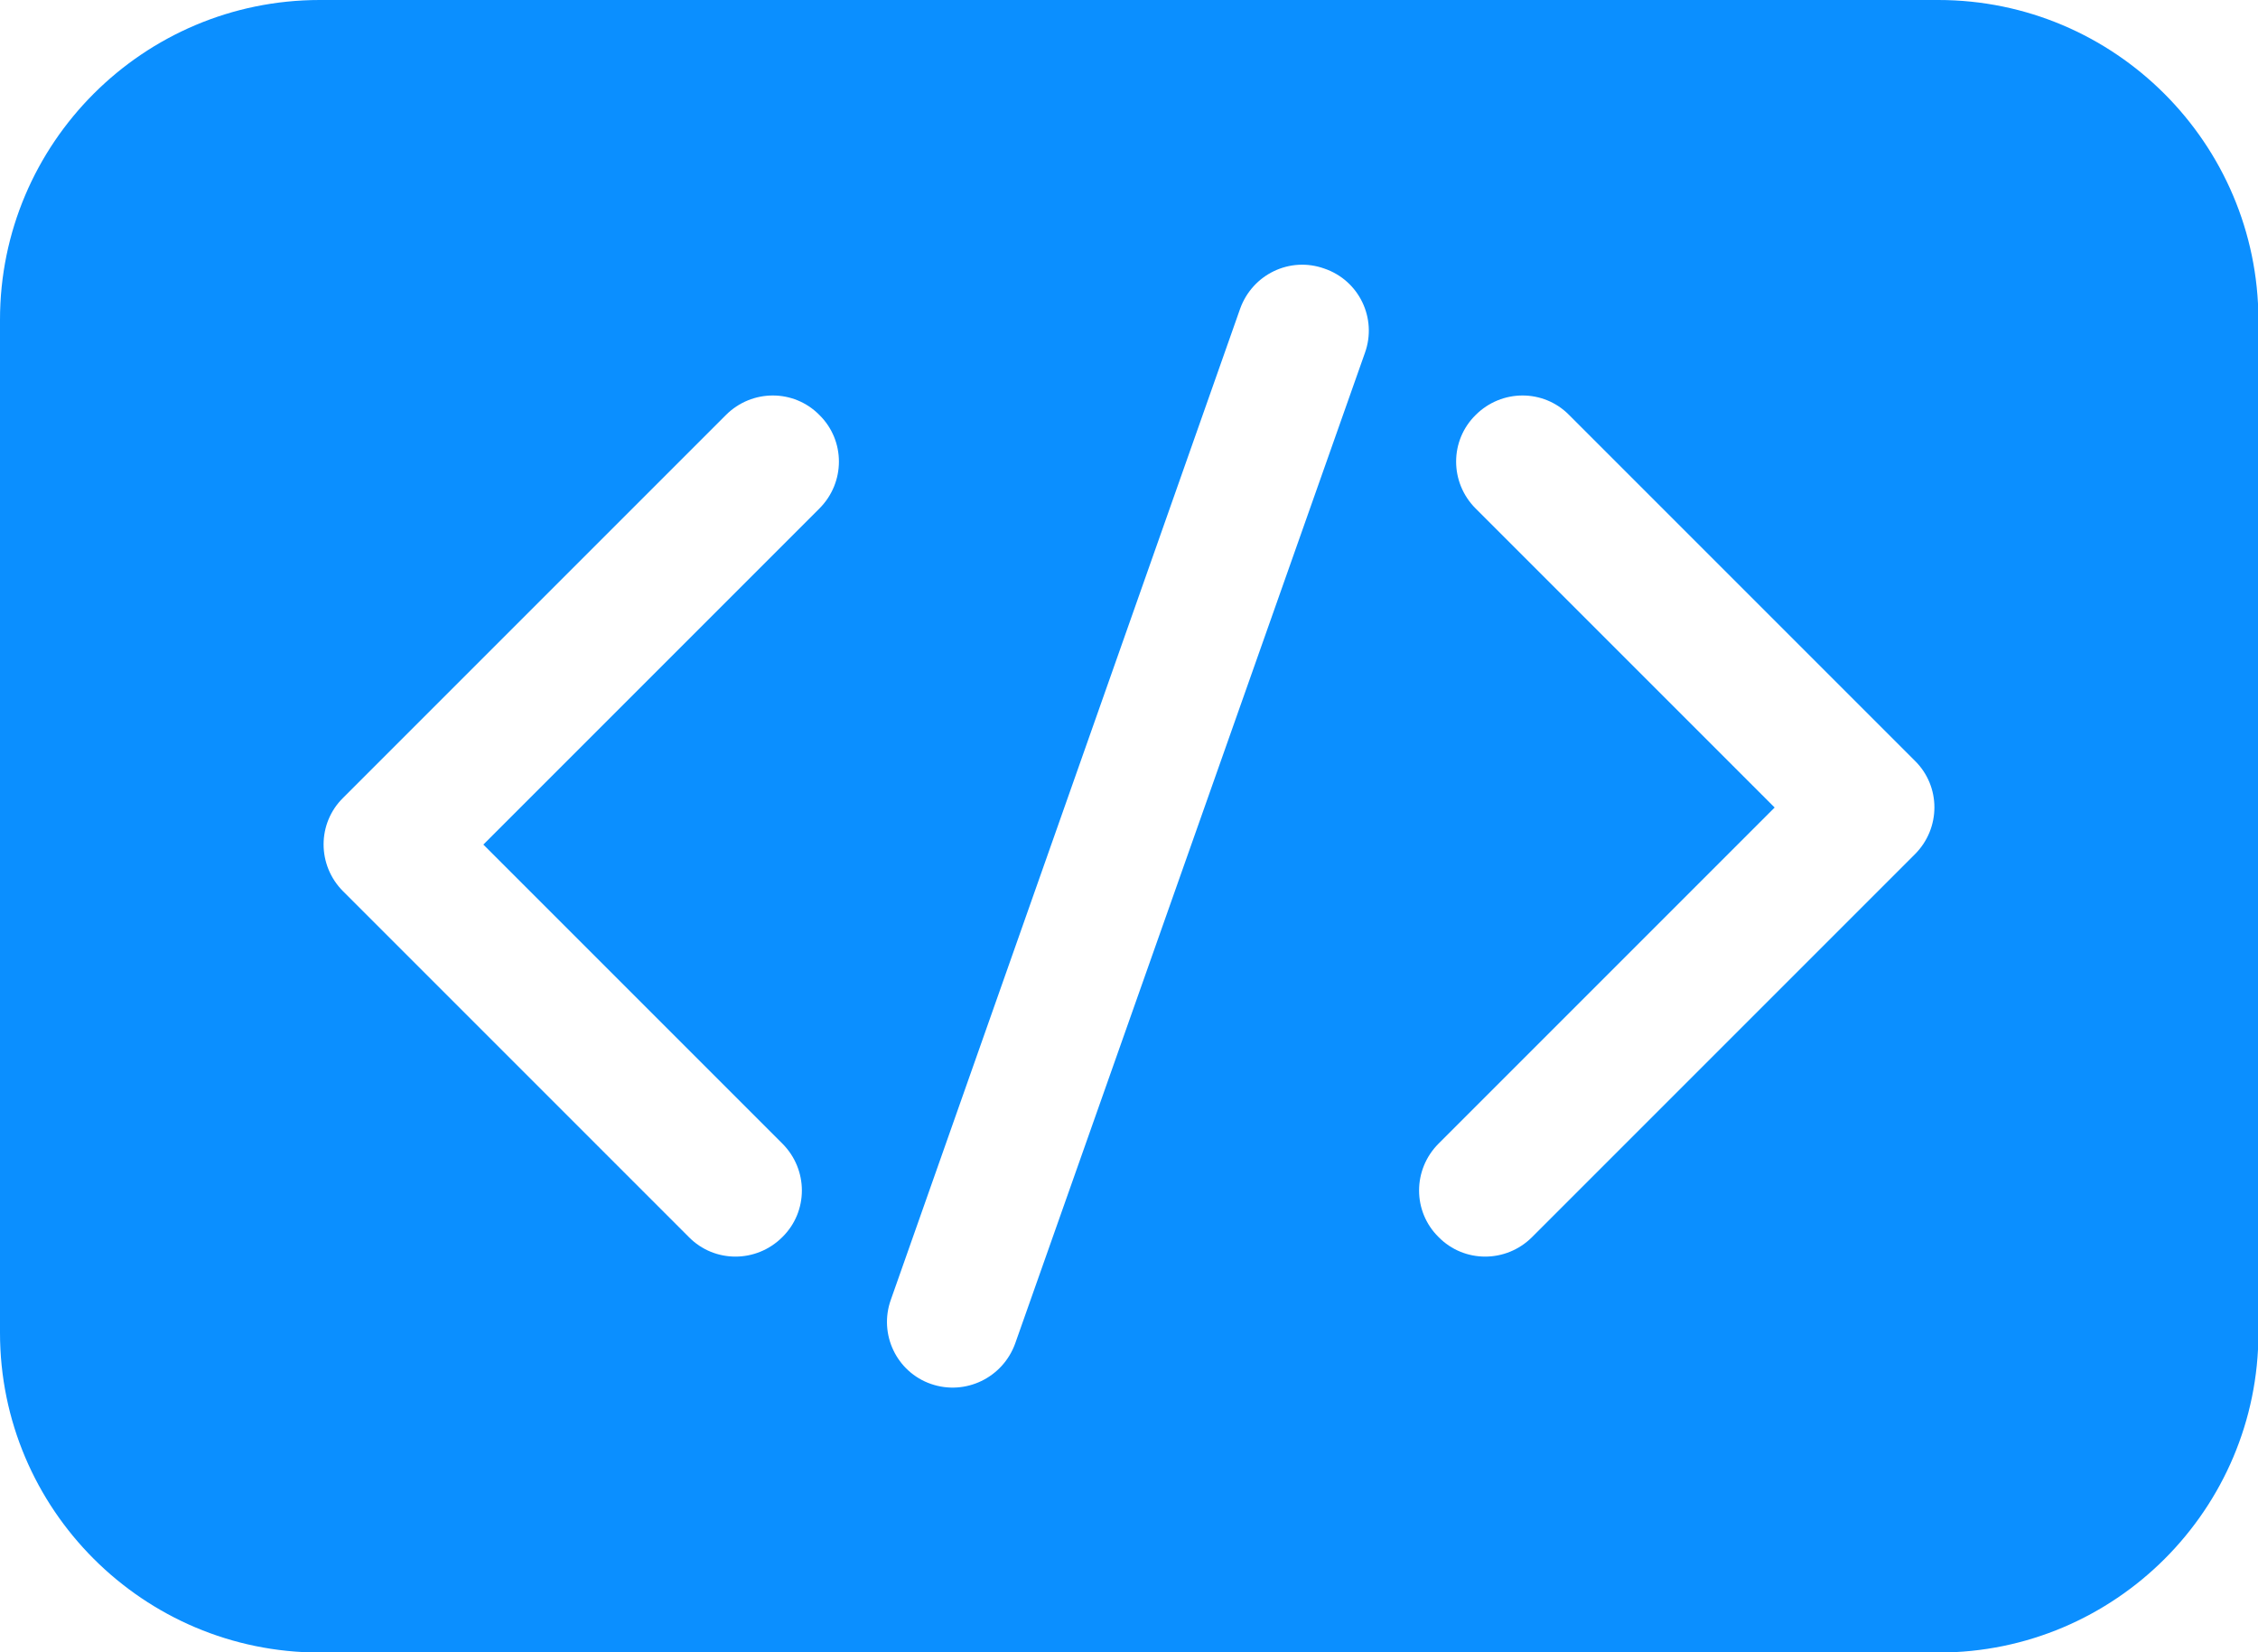 <?xml version="1.0" encoding="utf-8"?>
<!-- Generator: Adobe Illustrator 24.1.3, SVG Export Plug-In . SVG Version: 6.00 Build 0)  -->
<svg version="1.1" id="Capa_1" xmlns="http://www.w3.org/2000/svg" xmlns:xlink="http://www.w3.org/1999/xlink" x="0px" y="0px"
	 viewBox="0 0 512 374.6" style="enable-background:new 0 0 512 374.6;" xml:space="preserve">
<style type="text/css">
	.st0{fill:#0B8FFF;}
</style>
<g>
	<path class="st0" d="M439.5,0H72.5C32.5,0,0,32.5,0,72.5v229.7c0,40,32.5,72.5,72.5,72.5h367.1c40,0,72.5-32.5,72.5-72.5V72.5
		C512,32.5,479.5,0,439.5,0L439.5,0z M185.8,115.3l-76.2,76.2l67.8,67.8c5.9,5.9,5.9,15.4,0,21.2c-5.9,5.9-15.4,5.9-21.2,0
		l-78.4-78.4c-5.9-5.9-5.9-15.4,0-21.2l86.8-86.8c5.9-5.9,15.4-5.9,21.2,0C191.7,99.9,191.7,109.4,185.8,115.3L185.8,115.3z
		 M309.5,80l-79.3,224.6c-2.8,7.8-11.3,11.9-19.1,9.2s-11.9-11.3-9.1-19.1L281.2,70c2.8-7.8,11.3-11.9,19.1-9.1
		C308.2,63.6,312.3,72.2,309.5,80L309.5,80z M434.2,193.7l-86.8,86.8c-5.9,5.9-15.4,5.9-21.2,0c-5.9-5.8-5.9-15.3,0-21.2l76.2-76.2
		l-67.8-67.8c-5.9-5.9-5.9-15.4,0-21.2c5.9-5.9,15.4-5.9,21.2,0l78.4,78.4C440.1,178.3,440.1,187.8,434.2,193.7L434.2,193.7z"/>
</g>
</svg>
